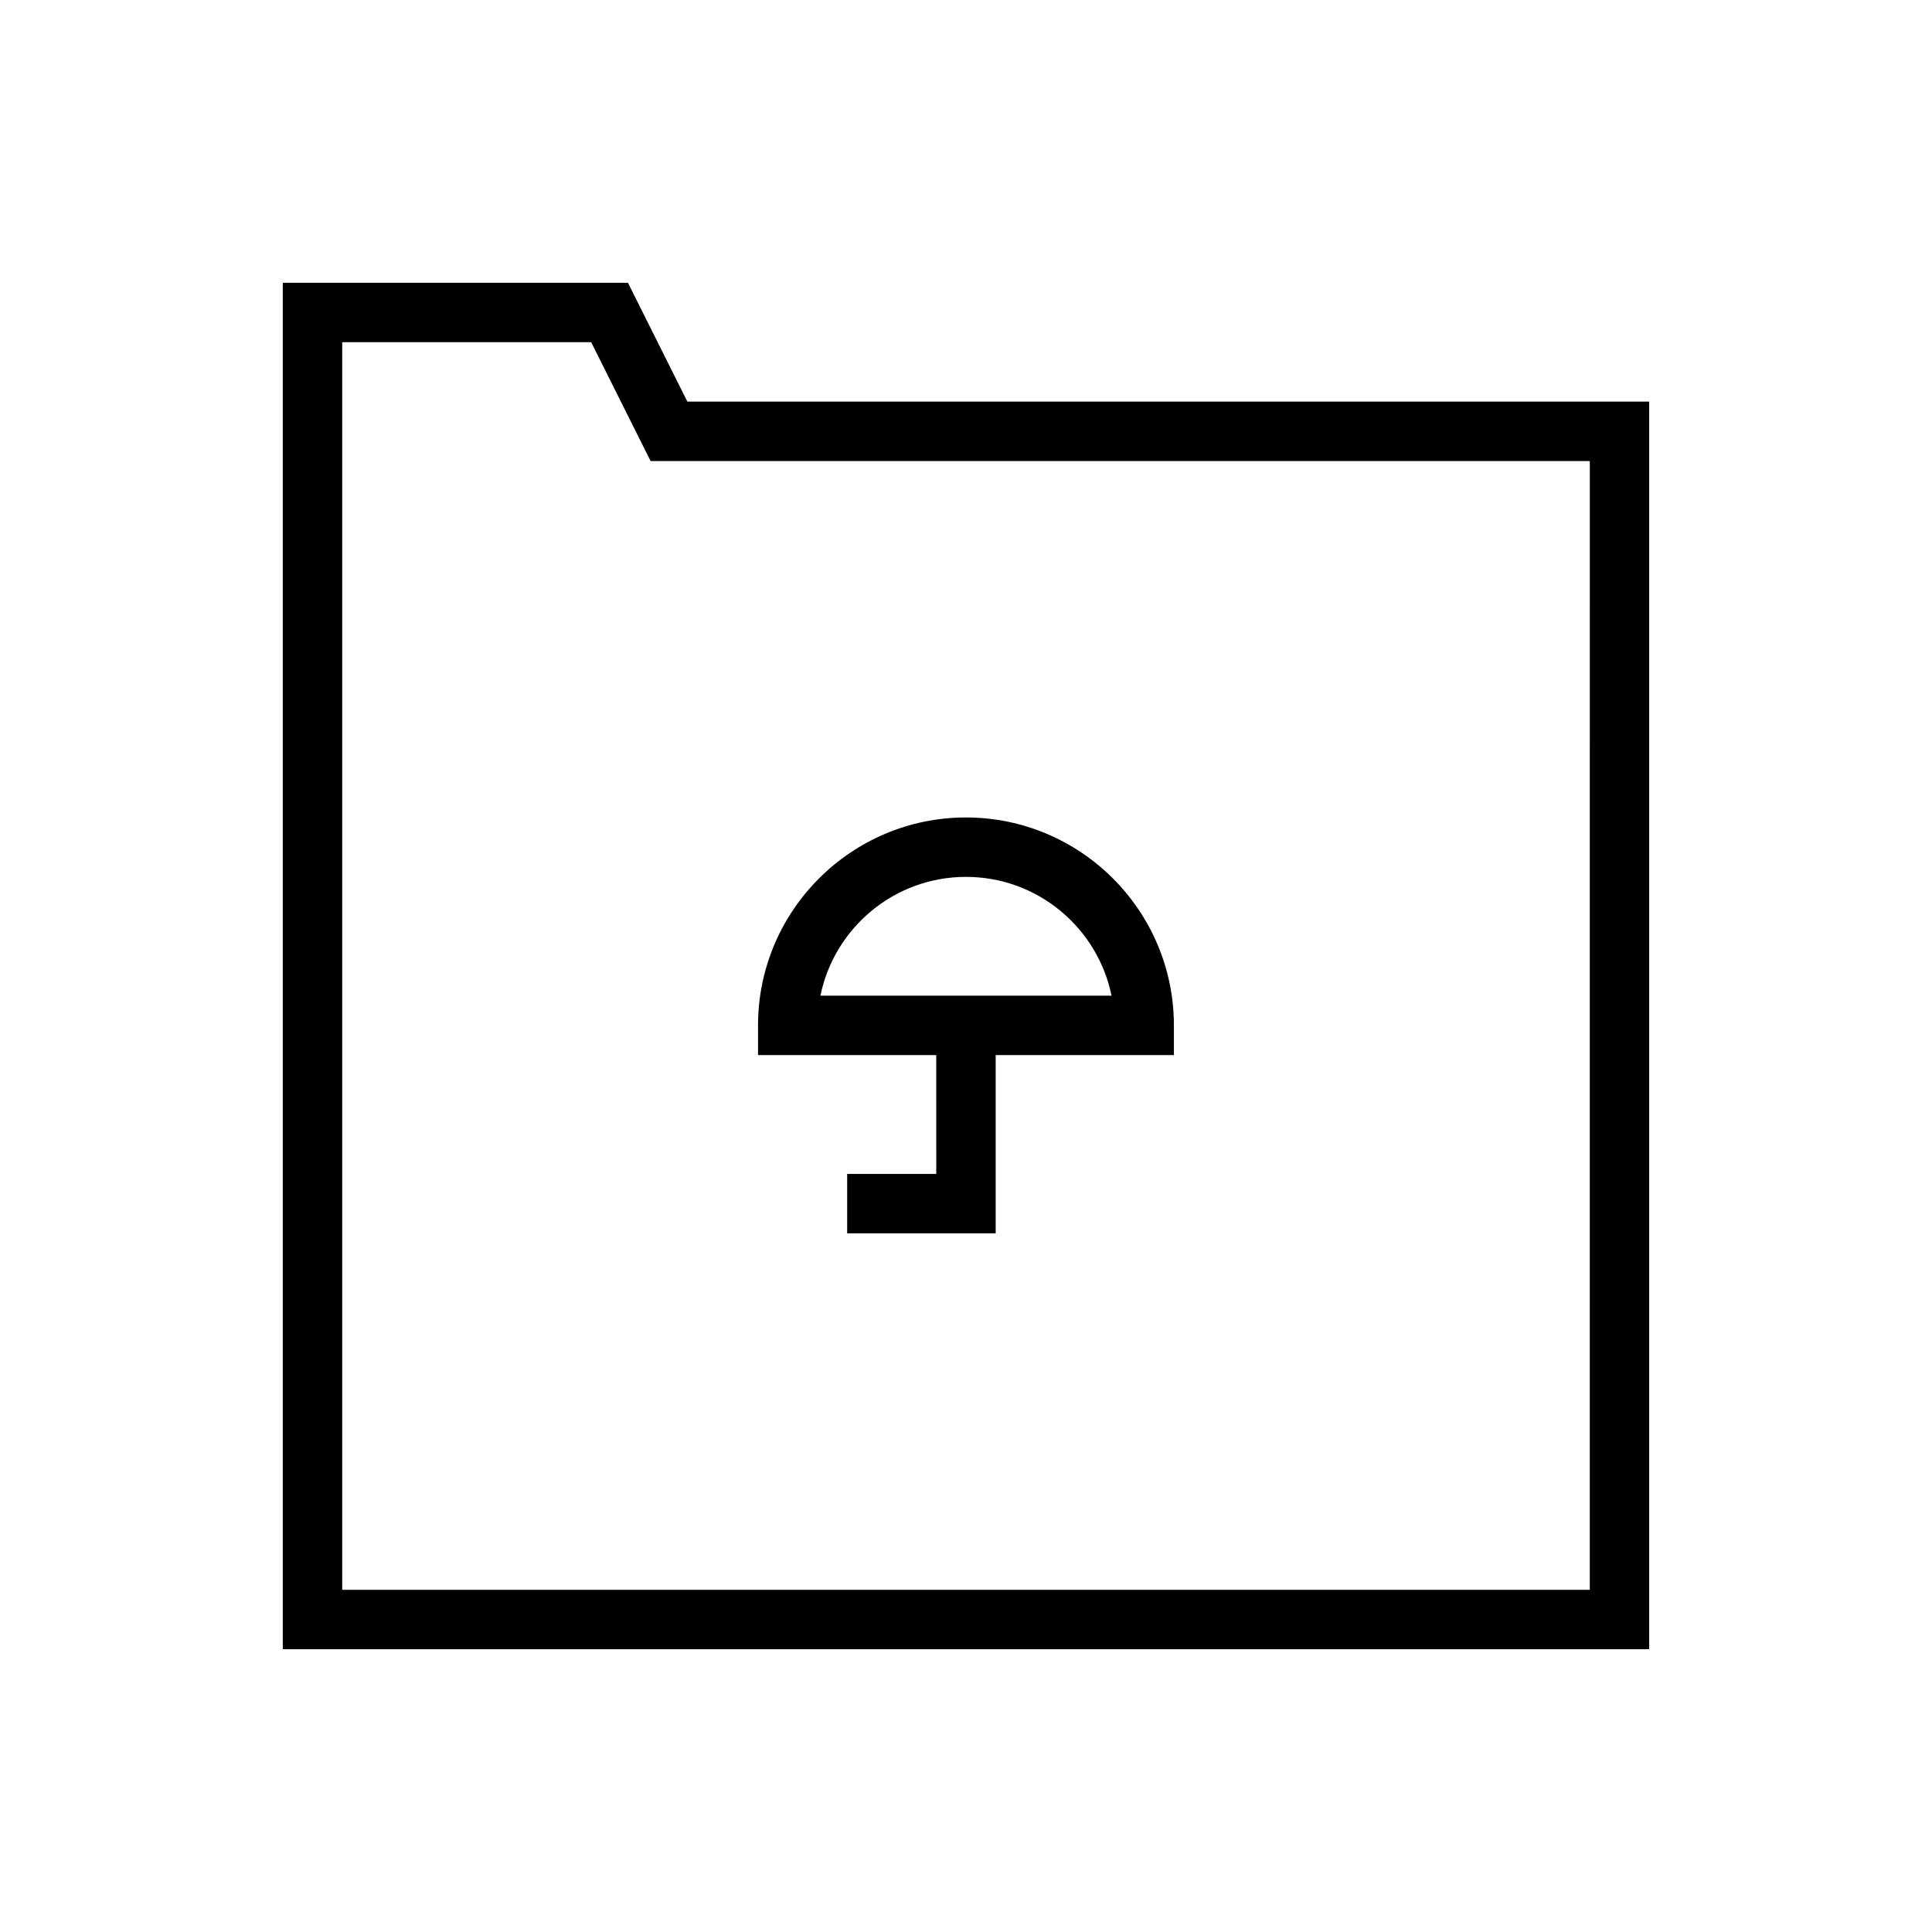 <?xml version="1.0" encoding="UTF-8"?>
<!-- Uploaded to: SVG Repo, www.svgrepo.com, Generator: SVG Repo Mixer Tools -->
<svg fill="#000000" width="800px" height="800px" version="1.1" viewBox="144 144 512 512" xmlns="http://www.w3.org/2000/svg">
 <g>
  <path d="m392.12 455.1h-23.613v15.742h39.359v-47.23h47.23v-7.871c0-30.387-24.719-55.105-55.105-55.105-30.387 0-55.105 24.719-55.105 55.105v7.871h47.23zm7.875-78.719c19.02 0 34.906 13.539 38.574 31.488h-77.148c3.668-17.949 19.555-31.488 38.574-31.488z"/>
  <path d="m326.16 250.43-15.742-31.488h-91.477v362.11h362.11v-330.62zm239.15 314.88h-330.62v-330.62h65.984l15.742 31.488h248.9z"/>
 </g>
</svg>